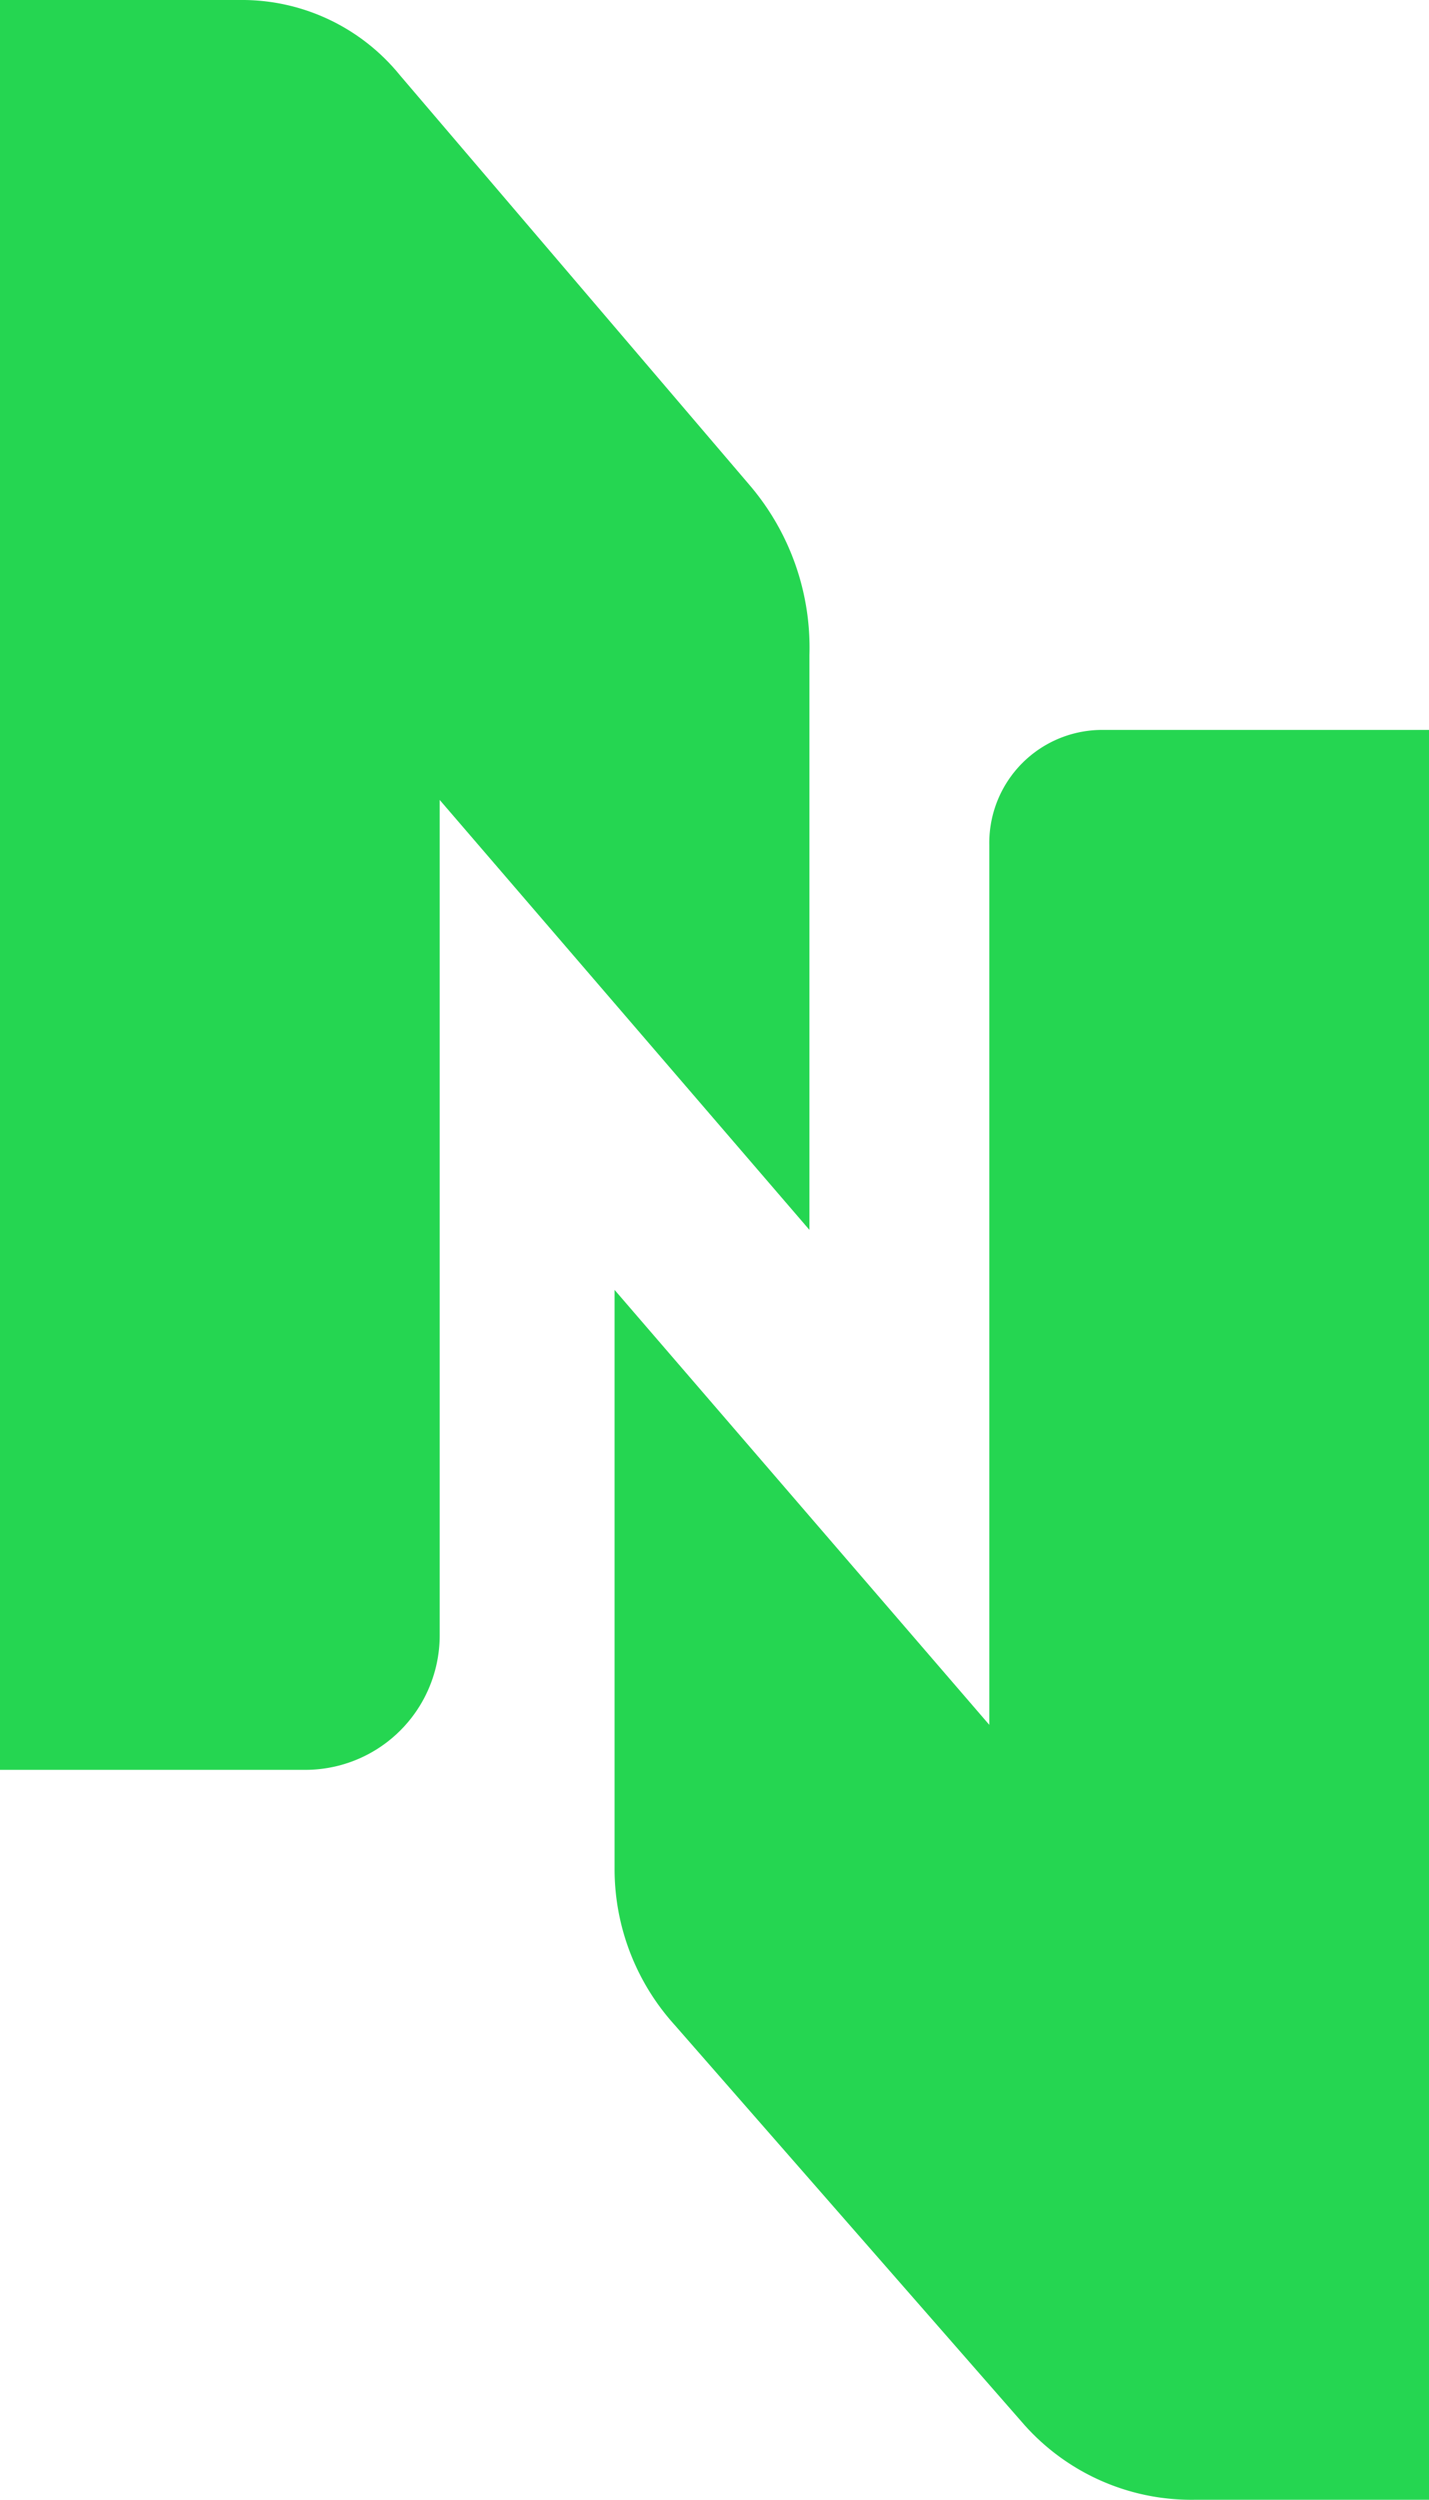 <svg id="Camada_1" data-name="Camada 1" xmlns="http://www.w3.org/2000/svg" viewBox="0 0 28.6 50"><defs><style>.cls-1{fill:#25d651;}</style></defs><title>logo</title><path class="cls-1" d="M8,1.5A4.07,4.07,0,0,0,4.8,0H0V35.4H6.1a2.69,2.69,0,0,0,2.7-2.7h0V16l7.4,8.6V13.1A5,5,0,0,0,15,9.7Z"/><path class="cls-1" d="M28.6,14.6H22.1a2.26,2.26,0,0,0-2.3,2.3V34.5l-7.5-8.7V37.4a4.65,4.65,0,0,0,1.2,3.1l7,8A4.48,4.48,0,0,0,23.9,50h4.7Z"/></svg>